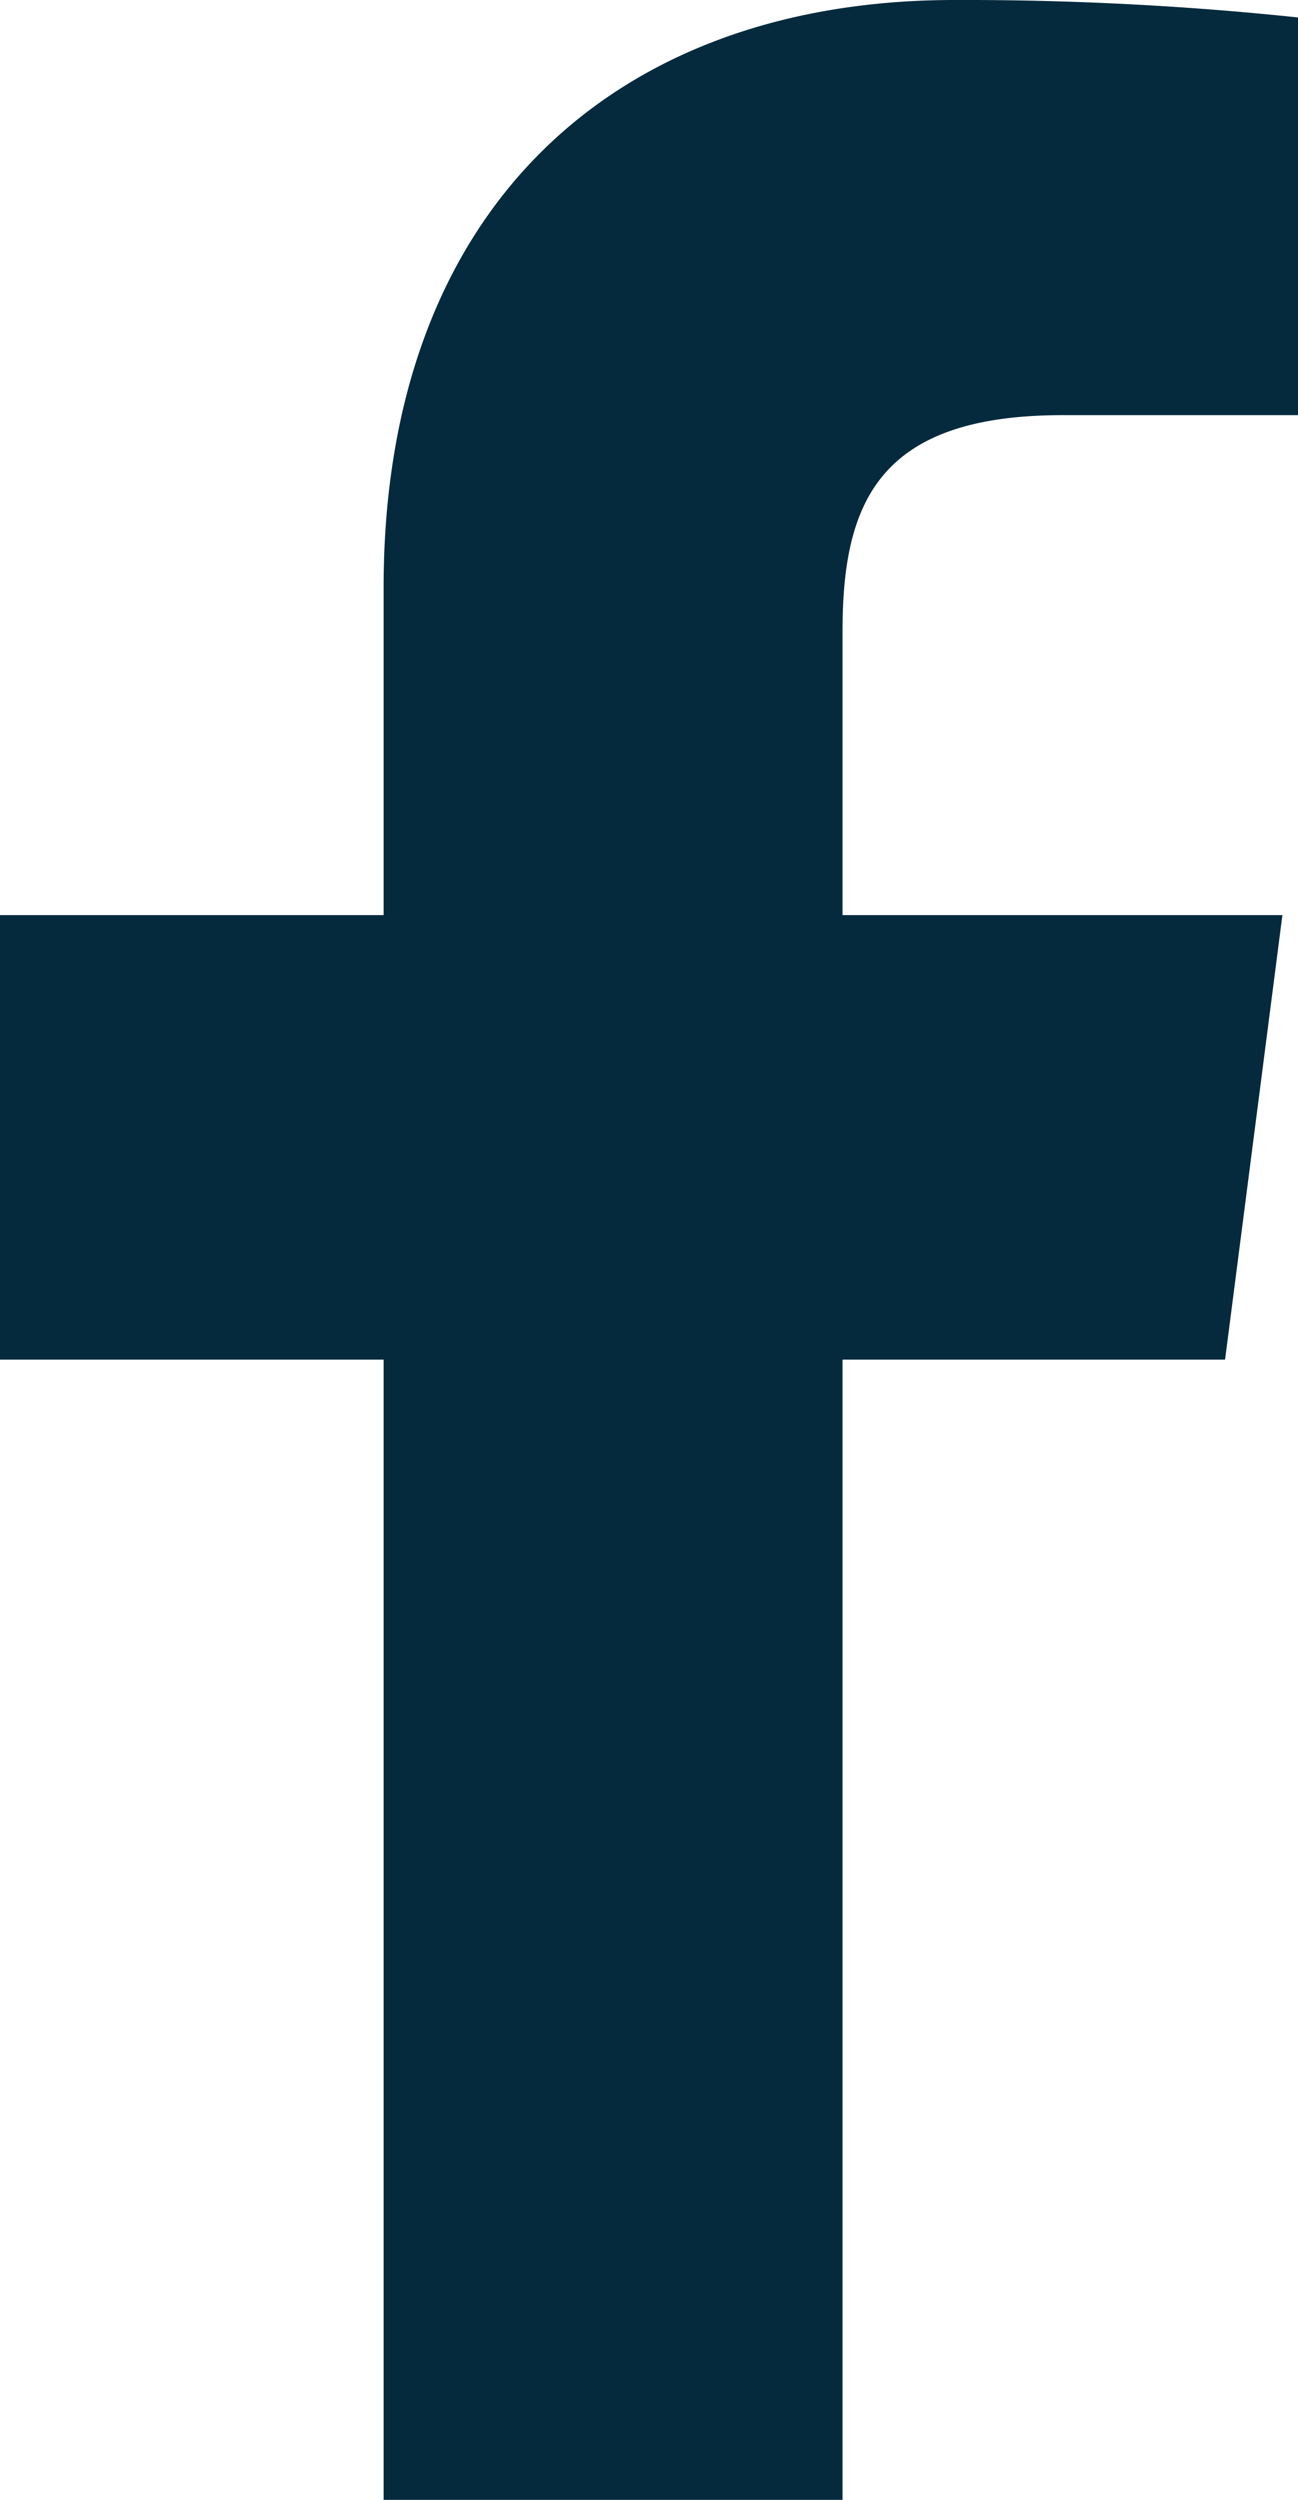 <svg xmlns="http://www.w3.org/2000/svg" viewBox="0 0 49.13 94.6"><defs><style>.cls-1{fill:#052a3d;}</style></defs><title>자산 2</title><g id="레이어_2" data-name="레이어 2"><g id="_레이어_" data-name="&lt;레이어&gt;"><path class="cls-1" d="M31.89,94.6V51.45H46.37l2.17-16.82H31.89V23.9c0-4.87,1.35-8.19,8.33-8.19h8.91V.66a120.75,120.75,0,0,0-13-.66C23.31,0,14.52,7.84,14.52,22.23v12.4H0V51.45H14.52V94.6Z"/></g></g></svg>